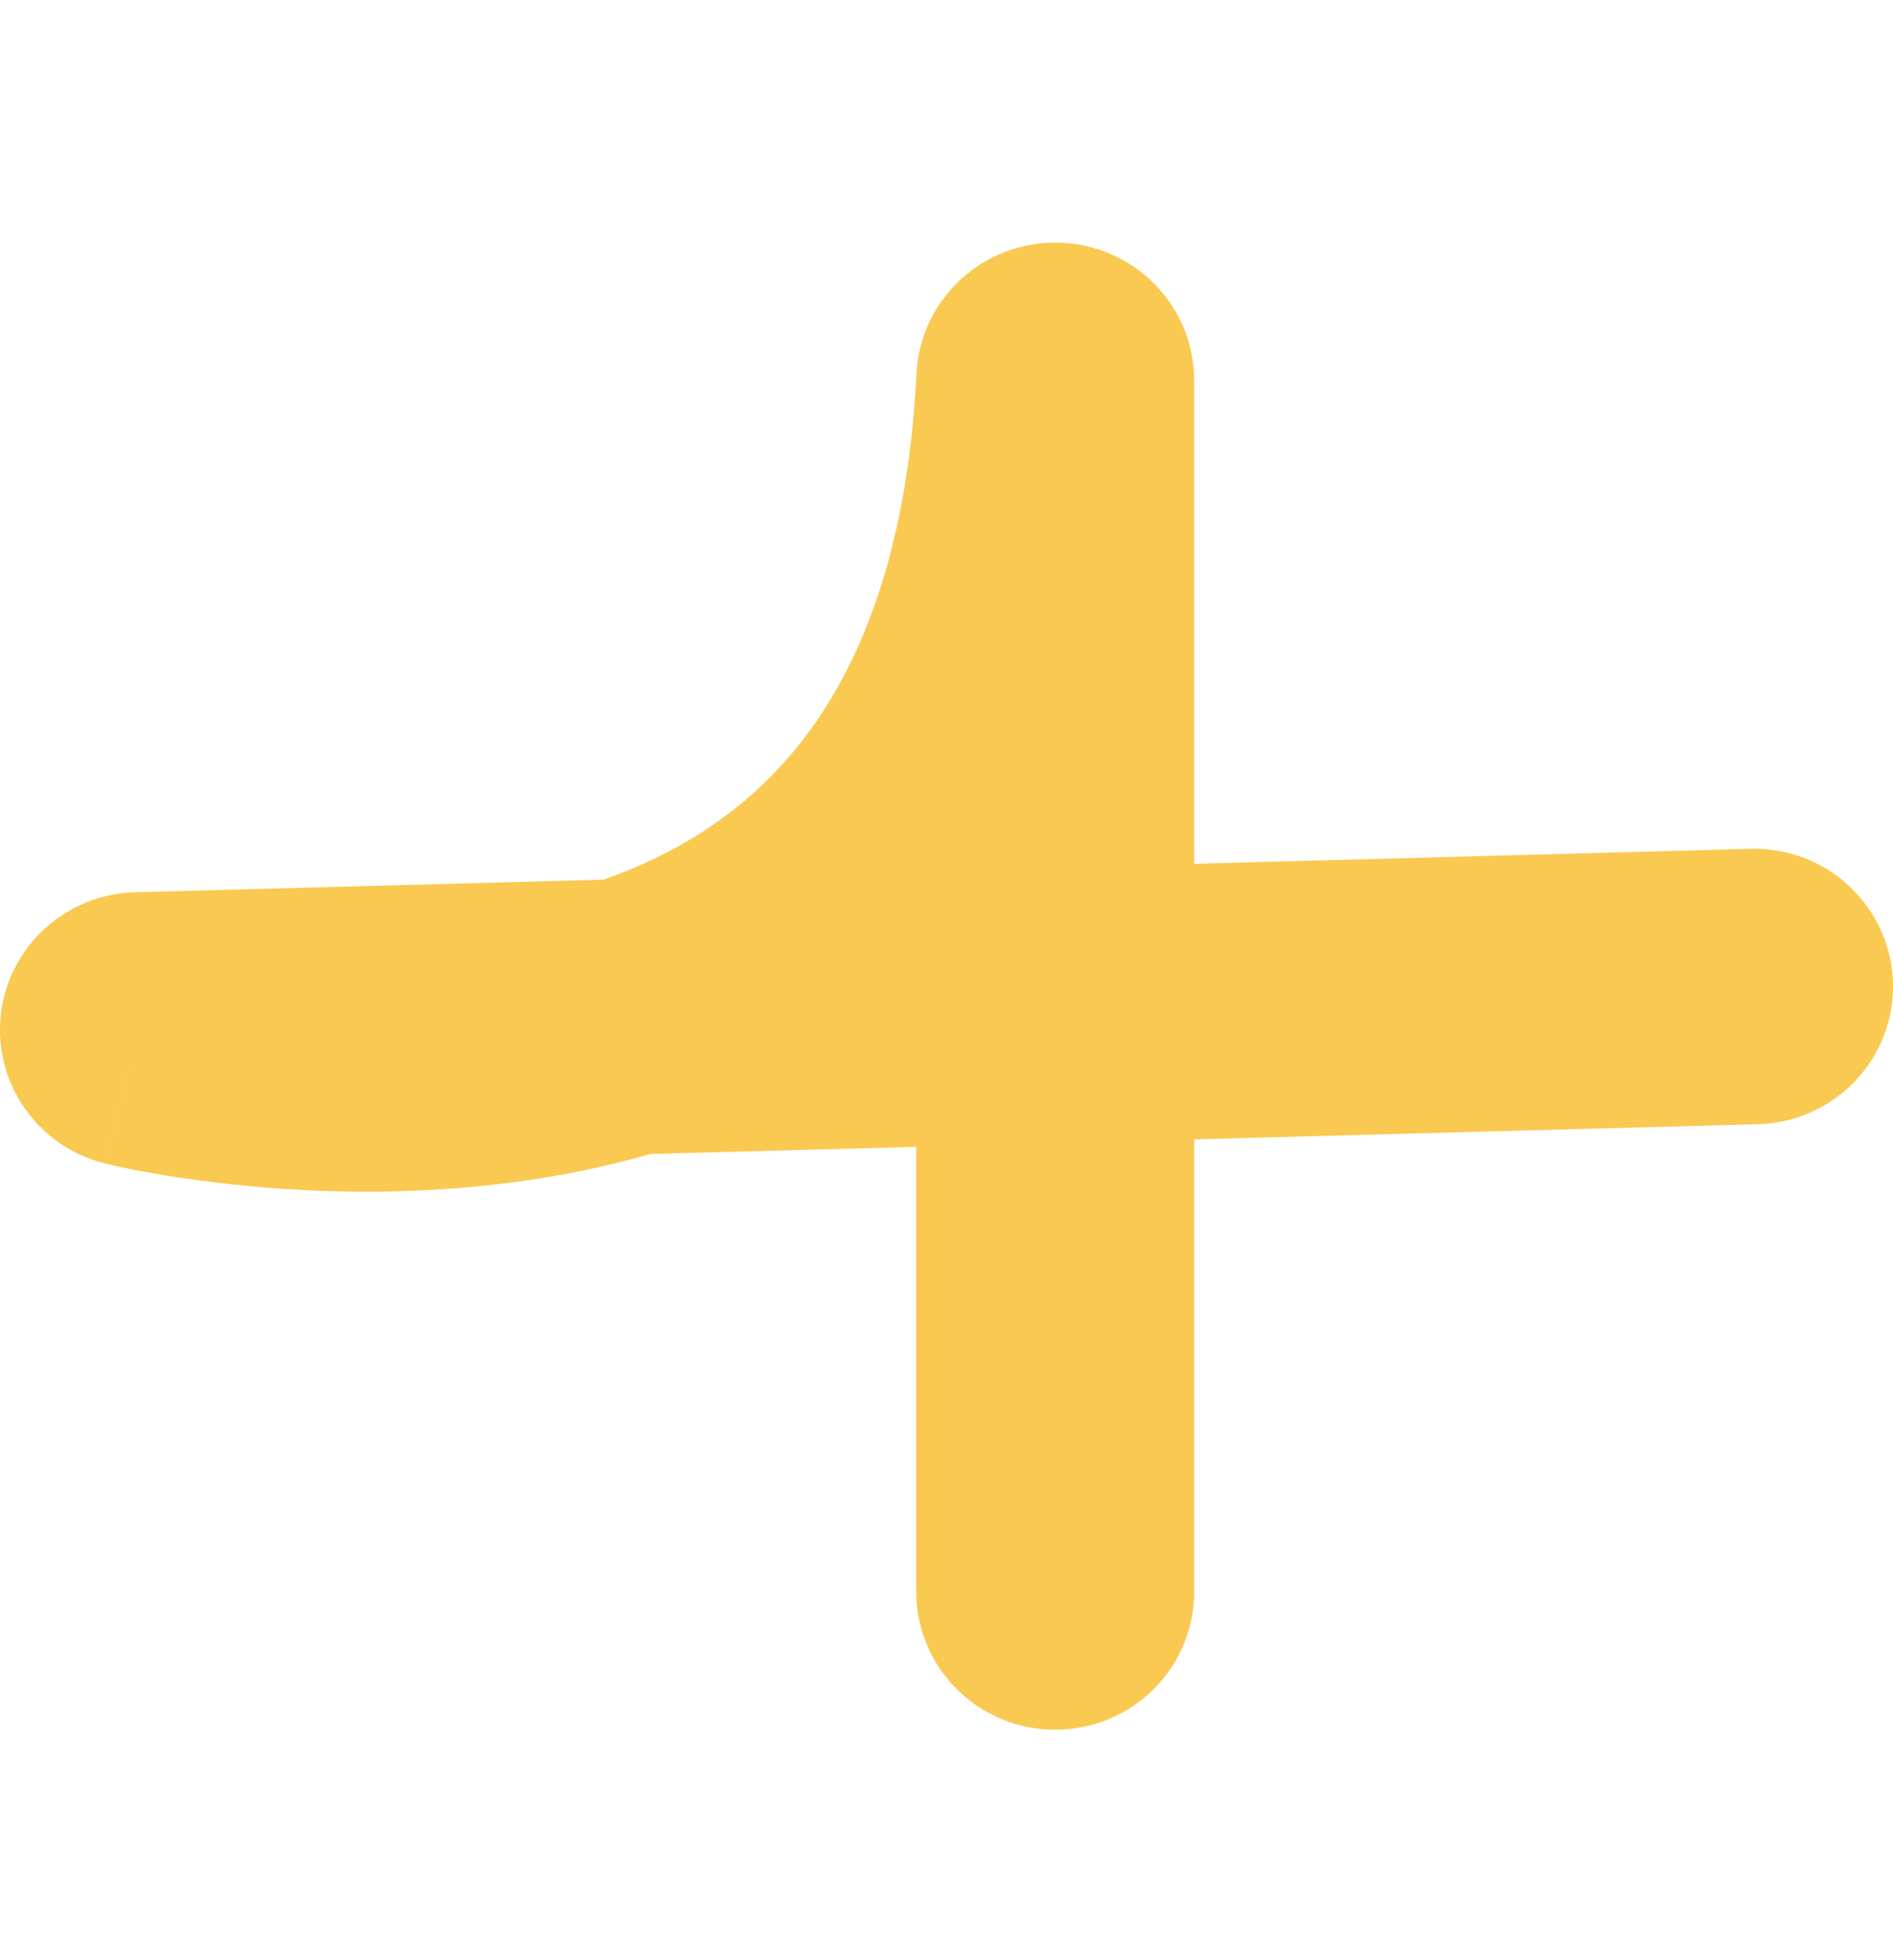 <svg width="28" height="29" viewBox="0 0 28 29" fill="none" xmlns="http://www.w3.org/2000/svg">
<g clip-path="url(#clip0_15_253)">
<path fill-rule="evenodd" clip-rule="evenodd" d="M15.659 3.59C16.774 3.618 17.663 4.522 17.663 5.628V12.779L25.889 12.558C27.024 12.527 27.968 13.415 27.999 14.54C28.03 15.665 27.135 16.602 26.001 16.632L17.663 16.856V23.552C17.663 24.677 16.743 25.59 15.608 25.59C14.473 25.59 13.553 24.677 13.553 23.552V16.967L9.621 17.072C9.44 17.125 9.259 17.172 9.08 17.215C7.14 17.685 5.267 17.678 3.914 17.568C3.23 17.512 2.659 17.428 2.252 17.356C2.048 17.32 1.884 17.287 1.766 17.262C1.707 17.249 1.66 17.238 1.625 17.23L1.582 17.22L1.567 17.216L1.561 17.215L1.559 17.215C1.558 17.214 1.557 17.214 2.055 15.237L1.557 17.214C0.56 16.967 -0.099 16.028 0.012 15.015C0.124 14.003 0.973 13.227 1.999 13.2L8.928 13.014C9.963 12.65 10.908 12.077 11.663 11.205C12.606 10.116 13.414 8.377 13.556 5.527C13.611 4.423 14.544 3.563 15.659 3.59Z" fill="#F9C952"/>
</g>
<defs>
<clipPath id="clip0_15_253">
<rect width="28" height="28" fill="white" transform="translate(0 0.59)"/>
</clipPath>
</defs>
</svg>
